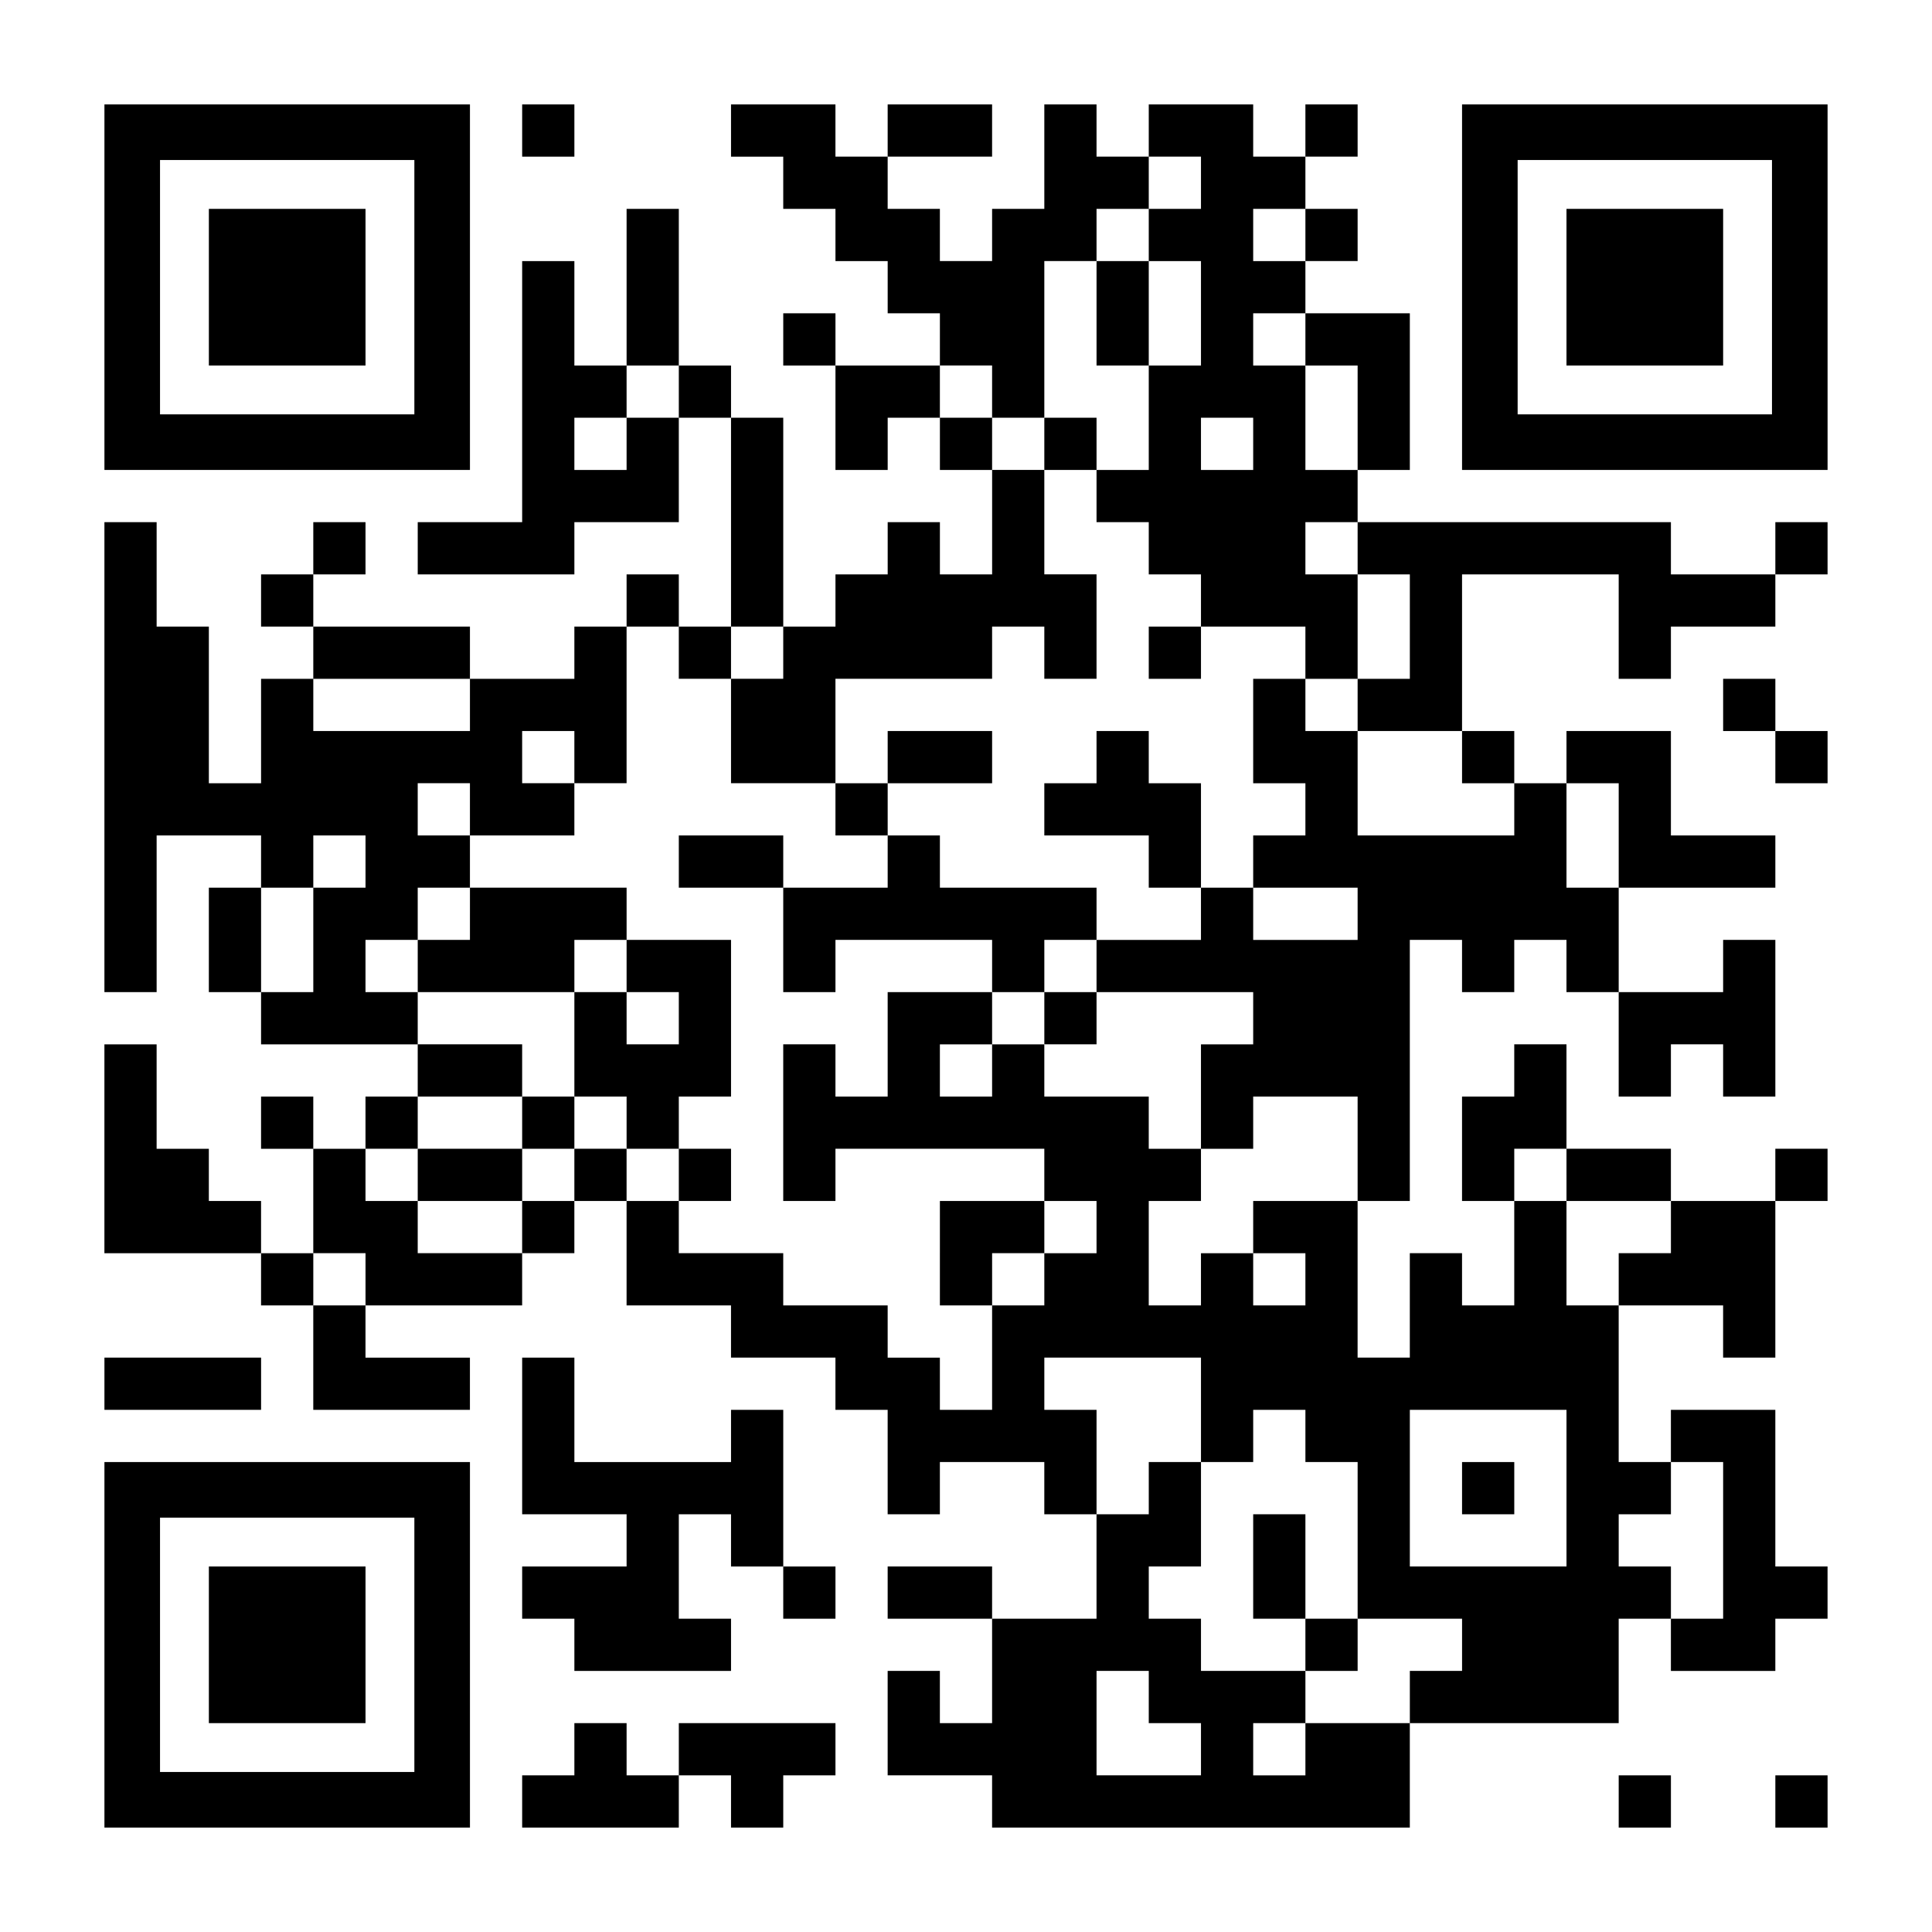 <?xml version="1.0" encoding="UTF-8" standalone="yes"?>
<svg version="1.0" xmlns="http://www.w3.org/2000/svg" width="1147px" height="1147px" viewBox="0 0 1147 1147" preserveAspectRatio="xMidYMid meet">
  <g transform="translate(0,1147) scale(0.1,-0.1)" fill="#000000" stroke="none">
    <path d="M620 9765 l0 -1085 1085 0 1085 0 0 1085 0 1085 -1085 0 -1085 0 0
-1085z m1840 0 l0 -755 -755 0 -755 0 0 755 0 755 755 0 755 0 0 -755z"/>
    <path d="M1240 9765 l0 -465 465 0 465 0 0 465 0 465 -465 0 -465 0 0 -465z"/>
    <path d="M3100 10695 l0 -155 155 0 155 0 0 155 0 155 -155 0 -155 0 0 -155z"/>
    <path d="M4340 10695 l0 -155 155 0 155 0 0 -155 0 -155 155 0 155 0 0 -155 0
-155 155 0 155 0 0 -155 0 -155 155 0 155 0 0 -155 0 -155 -310 0 -310 0 0
155 0 155 -155 0 -155 0 0 -155 0 -155 155 0 155 0 0 -310 0 -310 155 0 155 0
0 155 0 155 155 0 155 0 0 -155 0 -155 155 0 155 0 0 -310 0 -310 -155 0 -155
0 0 155 0 155 -155 0 -155 0 0 -155 0 -155 -155 0 -155 0 0 -155 0 -155 -155
0 -155 0 0 620 0 620 -155 0 -155 0 0 155 0 155 -155 0 -155 0 0 465 0 465
-155 0 -155 0 0 -465 0 -465 -155 0 -155 0 0 310 0 310 -155 0 -155 0 0 -775
0 -775 -310 0 -310 0 0 -155 0 -155 465 0 465 0 0 155 0 155 310 0 310 0 0
310 0 310 155 0 155 0 0 -620 0 -620 -155 0 -155 0 0 155 0 155 -155 0 -155 0
0 -155 0 -155 -155 0 -155 0 0 -155 0 -155 -310 0 -310 0 0 155 0 155 -465 0
-465 0 0 155 0 155 155 0 155 0 0 155 0 155 -155 0 -155 0 0 -155 0 -155 -155
0 -155 0 0 -155 0 -155 155 0 155 0 0 -155 0 -155 -155 0 -155 0 0 -310 0
-310 -155 0 -155 0 0 465 0 465 -155 0 -155 0 0 310 0 310 -155 0 -155 0 0
-1395 0 -1395 155 0 155 0 0 465 0 465 310 0 310 0 0 -155 0 -155 -155 0 -155
0 0 -310 0 -310 155 0 155 0 0 -155 0 -155 465 0 465 0 0 -155 0 -155 -155 0
-155 0 0 -155 0 -155 -155 0 -155 0 0 155 0 155 -155 0 -155 0 0 -155 0 -155
155 0 155 0 0 -310 0 -310 -155 0 -155 0 0 155 0 155 -155 0 -155 0 0 155 0
155 -155 0 -155 0 0 310 0 310 -155 0 -155 0 0 -620 0 -620 465 0 465 0 0
-155 0 -155 155 0 155 0 0 -310 0 -310 465 0 465 0 0 155 0 155 -310 0 -310 0
0 155 0 155 465 0 465 0 0 155 0 155 155 0 155 0 0 155 0 155 155 0 155 0 0
-310 0 -310 310 0 310 0 0 -155 0 -155 310 0 310 0 0 -155 0 -155 155 0 155 0
0 -310 0 -310 155 0 155 0 0 155 0 155 310 0 310 0 0 -155 0 -155 155 0 155 0
0 -310 0 -310 -310 0 -310 0 0 155 0 155 -310 0 -310 0 0 -155 0 -155 310 0
310 0 0 -310 0 -310 -155 0 -155 0 0 155 0 155 -155 0 -155 0 0 -310 0 -310
310 0 310 0 0 -155 0 -155 1240 0 1240 0 0 310 0 310 620 0 620 0 0 310 0 310
155 0 155 0 0 -155 0 -155 310 0 310 0 0 155 0 155 155 0 155 0 0 155 0 155
-155 0 -155 0 0 465 0 465 -310 0 -310 0 0 -155 0 -155 -155 0 -155 0 0 465 0
465 310 0 310 0 0 -155 0 -155 155 0 155 0 0 465 0 465 155 0 155 0 0 155 0
155 -155 0 -155 0 0 -155 0 -155 -310 0 -310 0 0 155 0 155 -310 0 -310 0 0
310 0 310 -155 0 -155 0 0 -155 0 -155 -155 0 -155 0 0 -310 0 -310 155 0 155
0 0 -310 0 -310 -155 0 -155 0 0 155 0 155 -155 0 -155 0 0 -310 0 -310 -155
0 -155 0 0 465 0 465 155 0 155 0 0 775 0 775 155 0 155 0 0 -155 0 -155 155
0 155 0 0 155 0 155 155 0 155 0 0 -155 0 -155 155 0 155 0 0 -310 0 -310 155
0 155 0 0 155 0 155 155 0 155 0 0 -155 0 -155 155 0 155 0 0 465 0 465 -155
0 -155 0 0 -155 0 -155 -310 0 -310 0 0 310 0 310 465 0 465 0 0 155 0 155
-310 0 -310 0 0 310 0 310 -310 0 -310 0 0 -155 0 -155 -155 0 -155 0 0 155 0
155 -155 0 -155 0 0 465 0 465 465 0 465 0 0 -310 0 -310 155 0 155 0 0 155 0
155 310 0 310 0 0 155 0 155 155 0 155 0 0 155 0 155 -155 0 -155 0 0 -155 0
-155 -310 0 -310 0 0 155 0 155 -930 0 -930 0 0 155 0 155 155 0 155 0 0 465
0 465 -310 0 -310 0 0 155 0 155 155 0 155 0 0 155 0 155 -155 0 -155 0 0 155
0 155 155 0 155 0 0 155 0 155 -155 0 -155 0 0 -155 0 -155 -155 0 -155 0 0
155 0 155 -310 0 -310 0 0 -155 0 -155 -155 0 -155 0 0 155 0 155 -155 0 -155
0 0 -310 0 -310 -155 0 -155 0 0 -155 0 -155 -155 0 -155 0 0 155 0 155 -155
0 -155 0 0 155 0 155 310 0 310 0 0 155 0 155 -310 0 -310 0 0 -155 0 -155
-155 0 -155 0 0 155 0 155 -310 0 -310 0 0 -155z m2790 -310 l0 -155 -155 0
-155 0 0 -155 0 -155 155 0 155 0 0 -310 0 -310 -155 0 -155 0 0 -310 0 -310
-155 0 -155 0 0 -155 0 -155 155 0 155 0 0 -155 0 -155 155 0 155 0 0 -155 0
-155 310 0 310 0 0 -155 0 -155 155 0 155 0 0 310 0 310 -155 0 -155 0 0 155
0 155 155 0 155 0 0 -155 0 -155 155 0 155 0 0 -310 0 -310 -155 0 -155 0 0
-155 0 -155 310 0 310 0 0 -155 0 -155 155 0 155 0 0 -155 0 -155 -465 0 -465
0 0 310 0 310 -155 0 -155 0 0 155 0 155 -155 0 -155 0 0 -310 0 -310 155 0
155 0 0 -155 0 -155 -155 0 -155 0 0 -155 0 -155 310 0 310 0 0 -155 0 -155
-310 0 -310 0 0 155 0 155 -155 0 -155 0 0 -155 0 -155 -310 0 -310 0 0 -155
0 -155 465 0 465 0 0 -155 0 -155 -155 0 -155 0 0 -310 0 -310 155 0 155 0 0
155 0 155 310 0 310 0 0 -310 0 -310 -310 0 -310 0 0 -155 0 -155 155 0 155 0
0 -155 0 -155 -155 0 -155 0 0 155 0 155 -155 0 -155 0 0 -155 0 -155 -155 0
-155 0 0 310 0 310 155 0 155 0 0 155 0 155 -155 0 -155 0 0 155 0 155 -310 0
-310 0 0 155 0 155 -155 0 -155 0 0 -155 0 -155 -155 0 -155 0 0 155 0 155
155 0 155 0 0 155 0 155 -310 0 -310 0 0 -310 0 -310 -155 0 -155 0 0 155 0
155 -155 0 -155 0 0 -465 0 -465 155 0 155 0 0 155 0 155 620 0 620 0 0 -155
0 -155 155 0 155 0 0 -155 0 -155 -155 0 -155 0 0 -155 0 -155 -155 0 -155 0
0 -310 0 -310 -155 0 -155 0 0 155 0 155 -155 0 -155 0 0 155 0 155 -310 0
-310 0 0 155 0 155 -310 0 -310 0 0 155 0 155 -155 0 -155 0 0 155 0 155 -155
0 -155 0 0 -155 0 -155 -155 0 -155 0 0 -155 0 -155 -310 0 -310 0 0 155 0
155 -155 0 -155 0 0 155 0 155 155 0 155 0 0 155 0 155 310 0 310 0 0 155 0
155 -310 0 -310 0 0 155 0 155 -155 0 -155 0 0 155 0 155 155 0 155 0 0 155 0
155 155 0 155 0 0 155 0 155 -155 0 -155 0 0 155 0 155 155 0 155 0 0 -155 0
-155 310 0 310 0 0 155 0 155 -155 0 -155 0 0 155 0 155 155 0 155 0 0 -155 0
-155 155 0 155 0 0 465 0 465 155 0 155 0 0 -155 0 -155 155 0 155 0 0 155 0
155 155 0 155 0 0 -155 0 -155 -155 0 -155 0 0 -310 0 -310 310 0 310 0 0 310
0 310 465 0 465 0 0 155 0 155 155 0 155 0 0 -155 0 -155 155 0 155 0 0 310 0
310 -155 0 -155 0 0 310 0 310 -155 0 -155 0 0 155 0 155 -155 0 -155 0 0 155
0 155 155 0 155 0 0 -155 0 -155 155 0 155 0 0 465 0 465 155 0 155 0 0 155 0
155 155 0 155 0 0 155 0 155 155 0 155 0 0 -155z m620 -310 l0 -155 -155 0
-155 0 0 155 0 155 155 0 155 0 0 -155z m0 -620 l0 -155 155 0 155 0 0 -310 0
-310 -155 0 -155 0 0 310 0 310 -155 0 -155 0 0 155 0 155 155 0 155 0 0 -155z
m-3720 -310 l0 -155 -155 0 -155 0 0 -155 0 -155 -155 0 -155 0 0 155 0 155
155 0 155 0 0 155 0 155 155 0 155 0 0 -155z m3410 -310 l0 -155 -155 0 -155
0 0 155 0 155 155 0 155 0 0 -155z m-4650 -1550 l0 -155 -465 0 -465 0 0 155
0 155 465 0 465 0 0 -155z m6820 -775 l0 -310 -155 0 -155 0 0 310 0 310 155
0 155 0 0 -310z m-7440 -155 l0 -155 -155 0 -155 0 0 -310 0 -310 -155 0 -155
0 0 310 0 310 155 0 155 0 0 155 0 155 155 0 155 0 0 -155z m7130 -1860 l0
-155 310 0 310 0 0 -155 0 -155 -155 0 -155 0 0 -155 0 -155 -155 0 -155 0 0
310 0 310 -155 0 -155 0 0 155 0 155 155 0 155 0 0 -155z m-7130 -620 l0 -155
-155 0 -155 0 0 155 0 155 155 0 155 0 0 -155z m4960 -775 l0 -310 155 0 155
0 0 155 0 155 155 0 155 0 0 -155 0 -155 155 0 155 0 0 -465 0 -465 310 0 310
0 0 -155 0 -155 -155 0 -155 0 0 -155 0 -155 -310 0 -310 0 0 -155 0 -155
-155 0 -155 0 0 155 0 155 155 0 155 0 0 155 0 155 -310 0 -310 0 0 155 0 155
-155 0 -155 0 0 155 0 155 155 0 155 0 0 310 0 310 -155 0 -155 0 0 -155 0
-155 -155 0 -155 0 0 310 0 310 -155 0 -155 0 0 155 0 155 465 0 465 0 0 -310z
m2170 -465 l0 -465 -465 0 -465 0 0 465 0 465 465 0 465 0 0 -465z m930 -310
l0 -465 -155 0 -155 0 0 155 0 155 -155 0 -155 0 0 155 0 155 155 0 155 0 0
155 0 155 155 0 155 0 0 -465z m-3410 -930 l0 -155 155 0 155 0 0 -155 0 -155
-310 0 -310 0 0 310 0 310 155 0 155 0 0 -155z"/>
    <path d="M6510 9610 l0 -310 155 0 155 0 0 310 0 310 -155 0 -155 0 0 -310z"/>
    <path d="M6200 8835 l0 -155 155 0 155 0 0 155 0 155 -155 0 -155 0 0 -155z"/>
    <path d="M6820 7595 l0 -155 155 0 155 0 0 155 0 155 -155 0 -155 0 0 -155z"/>
    <path d="M5270 6975 l0 -155 -155 0 -155 0 0 -155 0 -155 155 0 155 0 0 -155
0 -155 -310 0 -310 0 0 155 0 155 -310 0 -310 0 0 -155 0 -155 310 0 310 0 0
-310 0 -310 155 0 155 0 0 155 0 155 465 0 465 0 0 -155 0 -155 155 0 155 0 0
-155 0 -155 155 0 155 0 0 155 0 155 -155 0 -155 0 0 155 0 155 155 0 155 0 0
155 0 155 -465 0 -465 0 0 155 0 155 -155 0 -155 0 0 155 0 155 310 0 310 0 0
155 0 155 -310 0 -310 0 0 -155z"/>
    <path d="M6510 6975 l0 -155 -155 0 -155 0 0 -155 0 -155 310 0 310 0 0 -155
0 -155 155 0 155 0 0 310 0 310 -155 0 -155 0 0 155 0 155 -155 0 -155 0 0
-155z"/>
    <path d="M2790 6045 l0 -155 -155 0 -155 0 0 -155 0 -155 465 0 465 0 0 -310
0 -310 -155 0 -155 0 0 -155 0 -155 -310 0 -310 0 0 -155 0 -155 310 0 310 0
0 155 0 155 155 0 155 0 0 155 0 155 155 0 155 0 0 -155 0 -155 155 0 155 0 0
-155 0 -155 155 0 155 0 0 155 0 155 -155 0 -155 0 0 155 0 155 155 0 155 0 0
465 0 465 -310 0 -310 0 0 155 0 155 -465 0 -465 0 0 -155z m930 -310 l0 -155
155 0 155 0 0 -155 0 -155 -155 0 -155 0 0 155 0 155 -155 0 -155 0 0 155 0
155 155 0 155 0 0 -155z"/>
    <path d="M5580 4030 l0 -310 155 0 155 0 0 155 0 155 155 0 155 0 0 155 0 155
-310 0 -310 0 0 -310z"/>
    <path d="M7440 2170 l0 -310 155 0 155 0 0 -155 0 -155 155 0 155 0 0 155 0
155 -155 0 -155 0 0 310 0 310 -155 0 -155 0 0 -310z"/>
    <path d="M8680 2635 l0 -155 155 0 155 0 0 155 0 155 -155 0 -155 0 0 -155z"/>
    <path d="M8680 9765 l0 -1085 1085 0 1085 0 0 1085 0 1085 -1085 0 -1085 0 0
-1085z m1840 0 l0 -755 -755 0 -755 0 0 755 0 755 755 0 755 0 0 -755z"/>
    <path d="M9300 9765 l0 -465 465 0 465 0 0 465 0 465 -465 0 -465 0 0 -465z"/>
    <path d="M10230 7285 l0 -155 155 0 155 0 0 -155 0 -155 155 0 155 0 0 155 0
155 -155 0 -155 0 0 155 0 155 -155 0 -155 0 0 -155z"/>
    <path d="M620 3255 l0 -155 465 0 465 0 0 155 0 155 -465 0 -465 0 0 -155z"/>
    <path d="M3100 2945 l0 -465 310 0 310 0 0 -155 0 -155 -310 0 -310 0 0 -155
0 -155 155 0 155 0 0 -155 0 -155 465 0 465 0 0 155 0 155 -155 0 -155 0 0
310 0 310 155 0 155 0 0 -155 0 -155 155 0 155 0 0 -155 0 -155 155 0 155 0 0
155 0 155 -155 0 -155 0 0 465 0 465 -155 0 -155 0 0 -155 0 -155 -465 0 -465
0 0 310 0 310 -155 0 -155 0 0 -465z"/>
    <path d="M620 1705 l0 -1085 1085 0 1085 0 0 1085 0 1085 -1085 0 -1085 0 0
-1085z m1840 0 l0 -755 -755 0 -755 0 0 755 0 755 755 0 755 0 0 -755z"/>
    <path d="M1240 1705 l0 -465 465 0 465 0 0 465 0 465 -465 0 -465 0 0 -465z"/>
    <path d="M3410 1085 l0 -155 -155 0 -155 0 0 -155 0 -155 465 0 465 0 0 155 0
155 155 0 155 0 0 -155 0 -155 155 0 155 0 0 155 0 155 155 0 155 0 0 155 0
155 -465 0 -465 0 0 -155 0 -155 -155 0 -155 0 0 155 0 155 -155 0 -155 0 0
-155z"/>
    <path d="M9610 775 l0 -155 155 0 155 0 0 155 0 155 -155 0 -155 0 0 -155z"/>
    <path d="M10540 775 l0 -155 155 0 155 0 0 155 0 155 -155 0 -155 0 0 -155z"/>
  </g>
</svg>